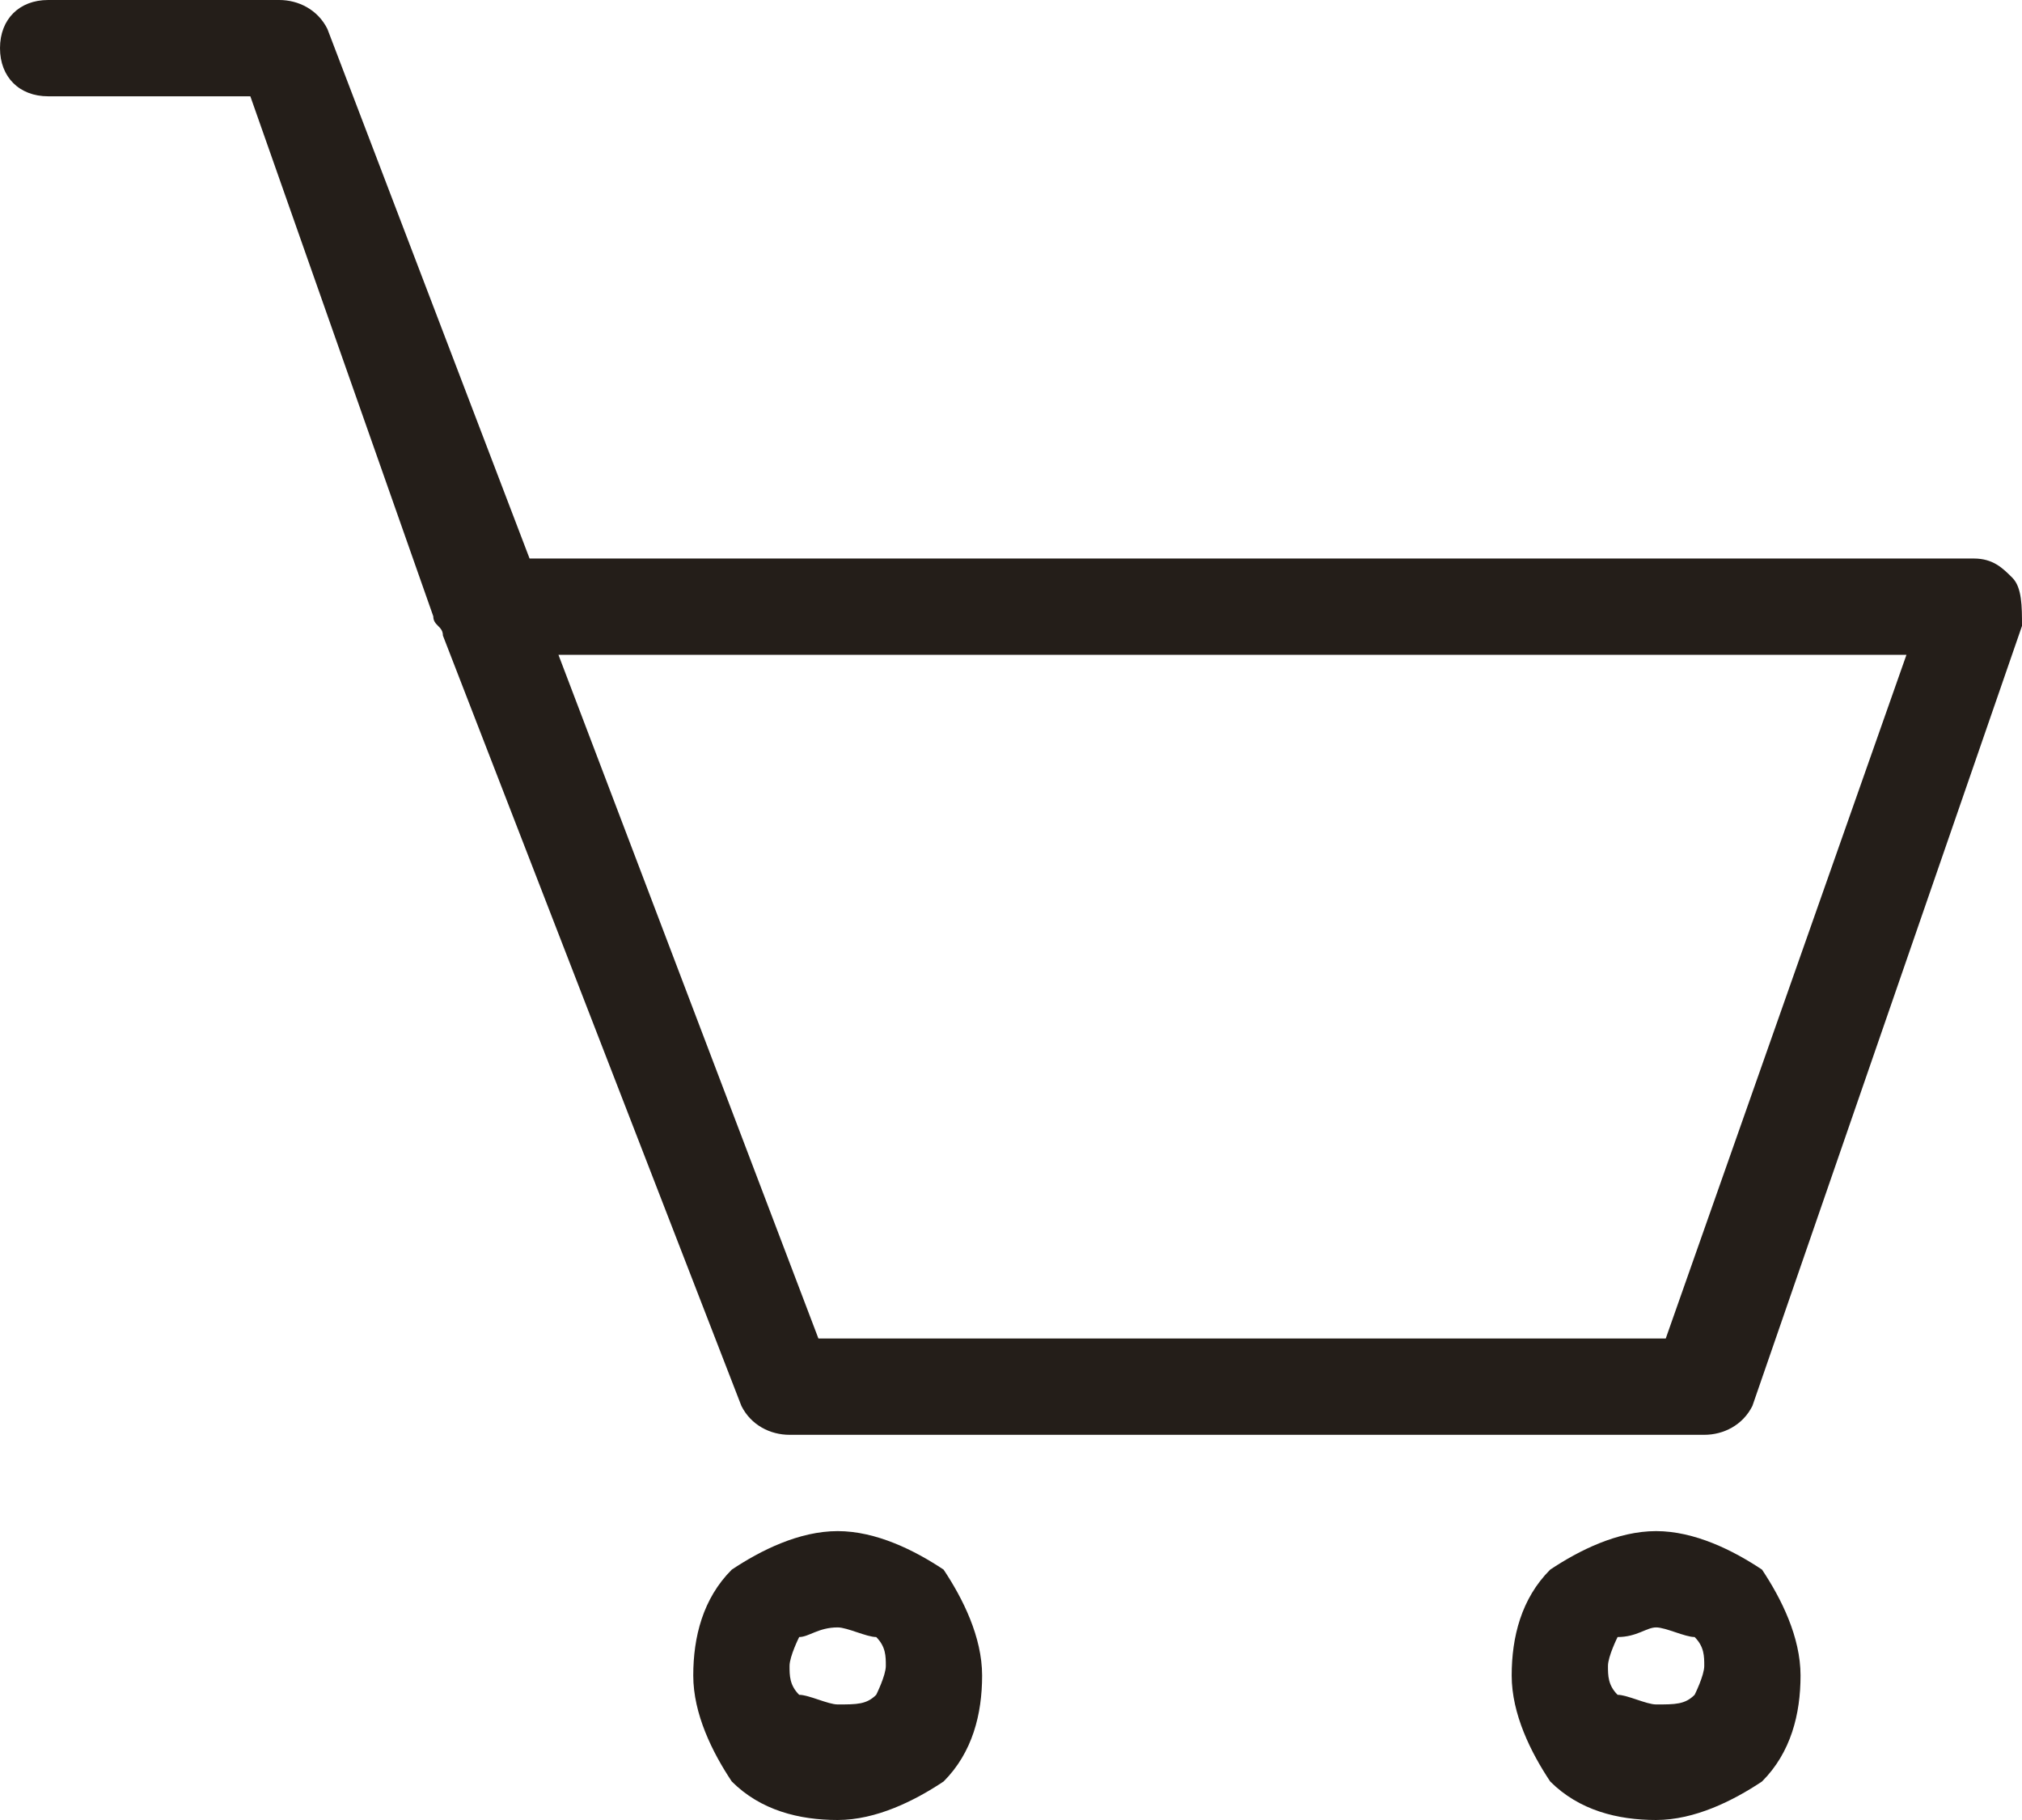 <?xml version="1.0" encoding="utf-8"?>
<!-- Generator: Adobe Illustrator 21.0.1, SVG Export Plug-In . SVG Version: 6.00 Build 0)  -->
<svg version="1.1" id="Livello_1" xmlns="http://www.w3.org/2000/svg" xmlns:xlink="http://www.w3.org/1999/xlink" x="0px" y="0px"
	 viewBox="0 0 21 18.9" style="enable-background:new 0 0 21 18.9;" xml:space="preserve">
<style type="text/css">
	.st0{fill:#241E19;}
</style>
<g>
	<g>
		<path class="st0" d="M17.7,14.9H8.2c-0.2,0-0.4-0.1-0.5-0.3l-3.1-8c0-0.1-0.1-0.1-0.1-0.2L2.6,1H0.5C0.2,1,0,0.8,0,0.5
			S0.2,0,0.5,0h2.4c0.2,0,0.4,0.1,0.5,0.3l2.1,5.5h15c0.2,0,0.3,0.1,0.4,0.2S21,6.3,21,6.5l-2.8,8.1C18.1,14.8,17.9,14.9,17.7,14.9z
			 M8.5,13.9h8.8l2.5-7.1h-14L8.5,13.9z"/>
	</g>
	<g id="XMLID_1_">
		<g>
			<path class="st0" d="M8.7,16.9C8.8,16.9,9,17,9.1,17c0.1,0.1,0.1,0.2,0.1,0.3c0,0.1-0.1,0.3-0.1,0.3c-0.1,0.1-0.2,0.1-0.4,0.1
				c-0.1,0-0.3-0.1-0.4-0.1c-0.1-0.1-0.1-0.2-0.1-0.3c0-0.1,0.1-0.3,0.1-0.3C8.4,17,8.5,16.9,8.7,16.9 M8.7,15.9
				c-0.4,0-0.8,0.2-1.1,0.4c-0.3,0.3-0.4,0.7-0.4,1.1s0.2,0.8,0.4,1.1c0.3,0.3,0.7,0.4,1.1,0.4s0.8-0.2,1.1-0.4
				c0.3-0.3,0.4-0.7,0.4-1.1s-0.2-0.8-0.4-1.1C9.5,16.1,9.1,15.9,8.7,15.9L8.7,15.9z"/>
		</g>
	</g>
	<g id="XMLID_2_">
		<g>
			<path class="st0" d="M17.2,16.9c0.1,0,0.3,0.1,0.4,0.1c0.1,0.1,0.1,0.2,0.1,0.3c0,0.1-0.1,0.3-0.1,0.3c-0.1,0.1-0.2,0.1-0.4,0.1
				c-0.1,0-0.3-0.1-0.4-0.1c-0.1-0.1-0.1-0.2-0.1-0.3c0-0.1,0.1-0.3,0.1-0.3C17,17,17.1,16.9,17.2,16.9 M17.2,15.9
				c-0.4,0-0.8,0.2-1.1,0.4c-0.3,0.3-0.4,0.7-0.4,1.1s0.2,0.8,0.4,1.1c0.3,0.3,0.7,0.4,1.1,0.4s0.8-0.2,1.1-0.4
				c0.3-0.3,0.4-0.7,0.4-1.1s-0.2-0.8-0.4-1.1C18,16.1,17.6,15.9,17.2,15.9L17.2,15.9z"/>
		</g>
	</g>
</g>
</svg>
